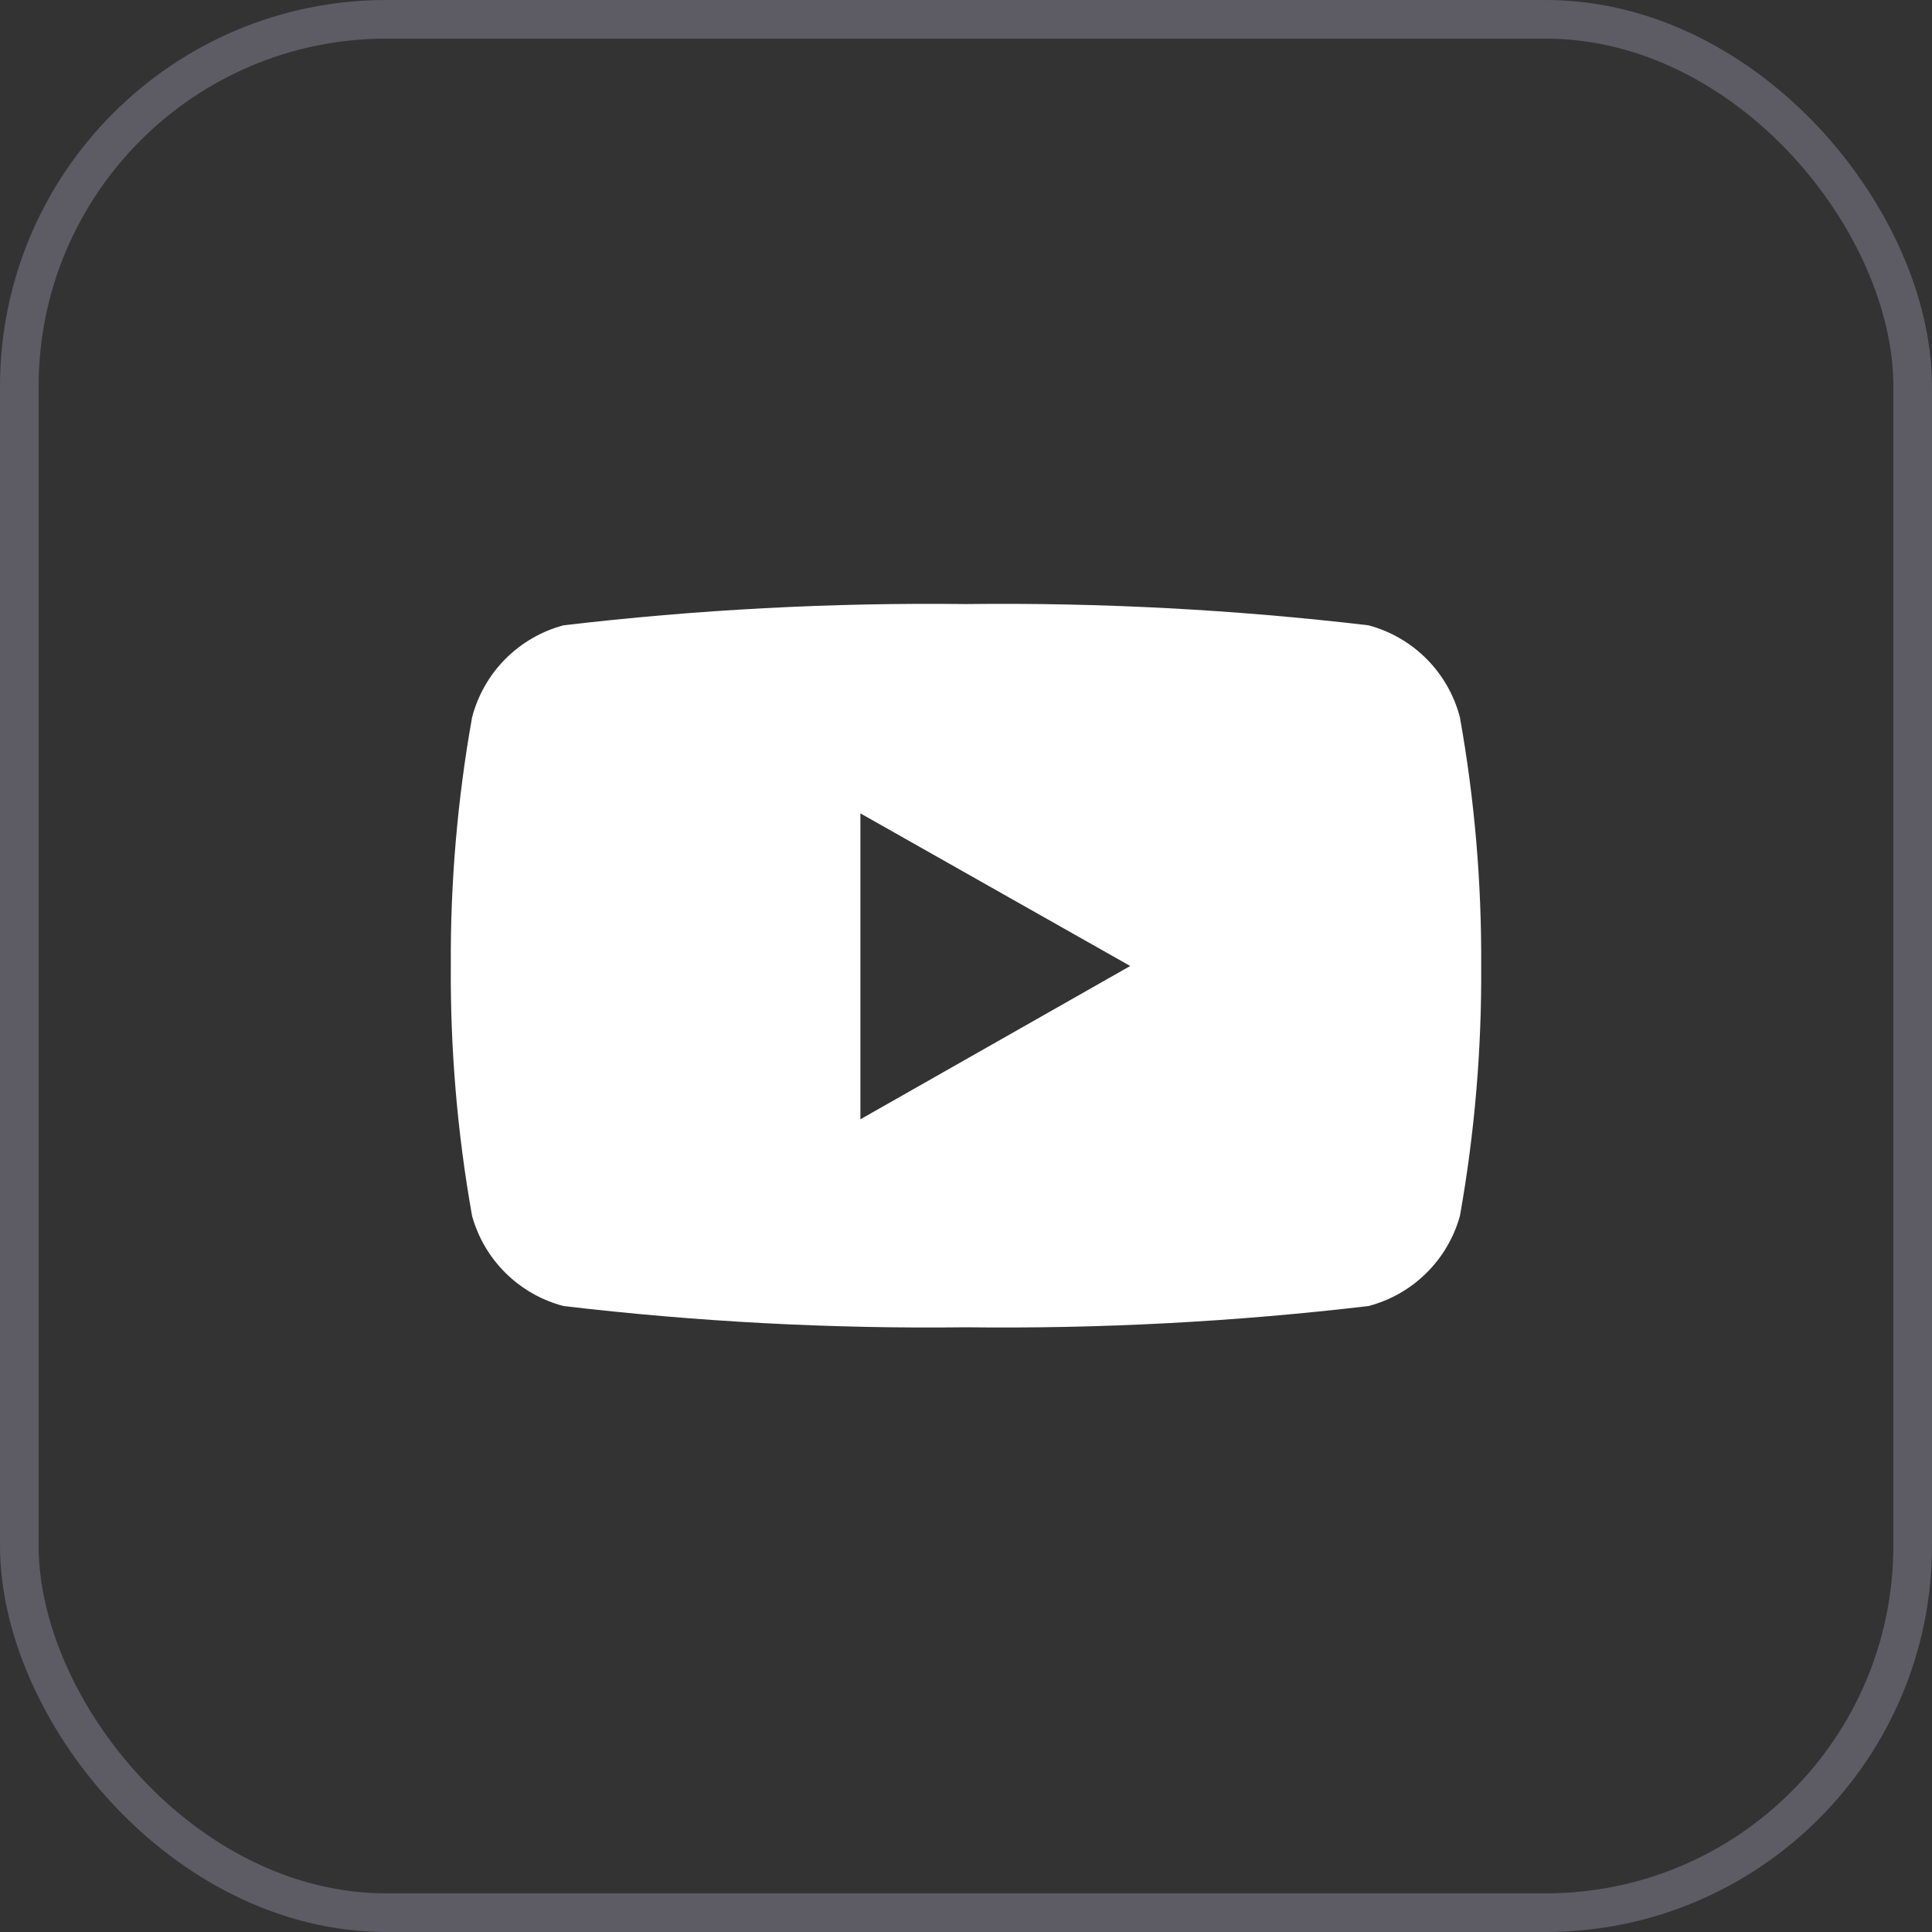 <?xml version="1.0" encoding="UTF-8"?> <svg xmlns="http://www.w3.org/2000/svg" width="50" height="50" viewBox="0 0 50 50" fill="none"><rect x="0" y="0" width="50" height="50" fill="#333333" stroke="none"/><rect x="0.5" y="0.5" width="49" height="49" rx="9.5" stroke="#5D5B64"></rect><path d="M37.783 18.567C37.635 17.995 37.338 17.474 36.922 17.055C36.506 16.636 35.987 16.336 35.417 16.183C31.96 15.776 28.48 15.592 25 15.633C21.52 15.592 18.04 15.776 14.583 16.183C14.013 16.336 13.494 16.636 13.078 17.055C12.662 17.474 12.365 17.995 12.217 18.567C11.838 20.69 11.654 22.843 11.667 25C11.653 27.168 11.837 29.332 12.217 31.467C12.373 32.029 12.673 32.54 13.088 32.949C13.504 33.359 14.019 33.652 14.583 33.8C18.04 34.208 21.52 34.392 25 34.35C28.48 34.392 31.96 34.208 35.417 33.8C35.981 33.652 36.496 33.359 36.911 32.949C37.327 32.54 37.627 32.029 37.783 31.467C38.163 29.332 38.347 27.168 38.333 25C38.346 22.843 38.162 20.69 37.783 18.567ZM22.267 28.983V21.05L29.25 25L22.267 28.967V28.983Z" fill="white"></path></svg> 